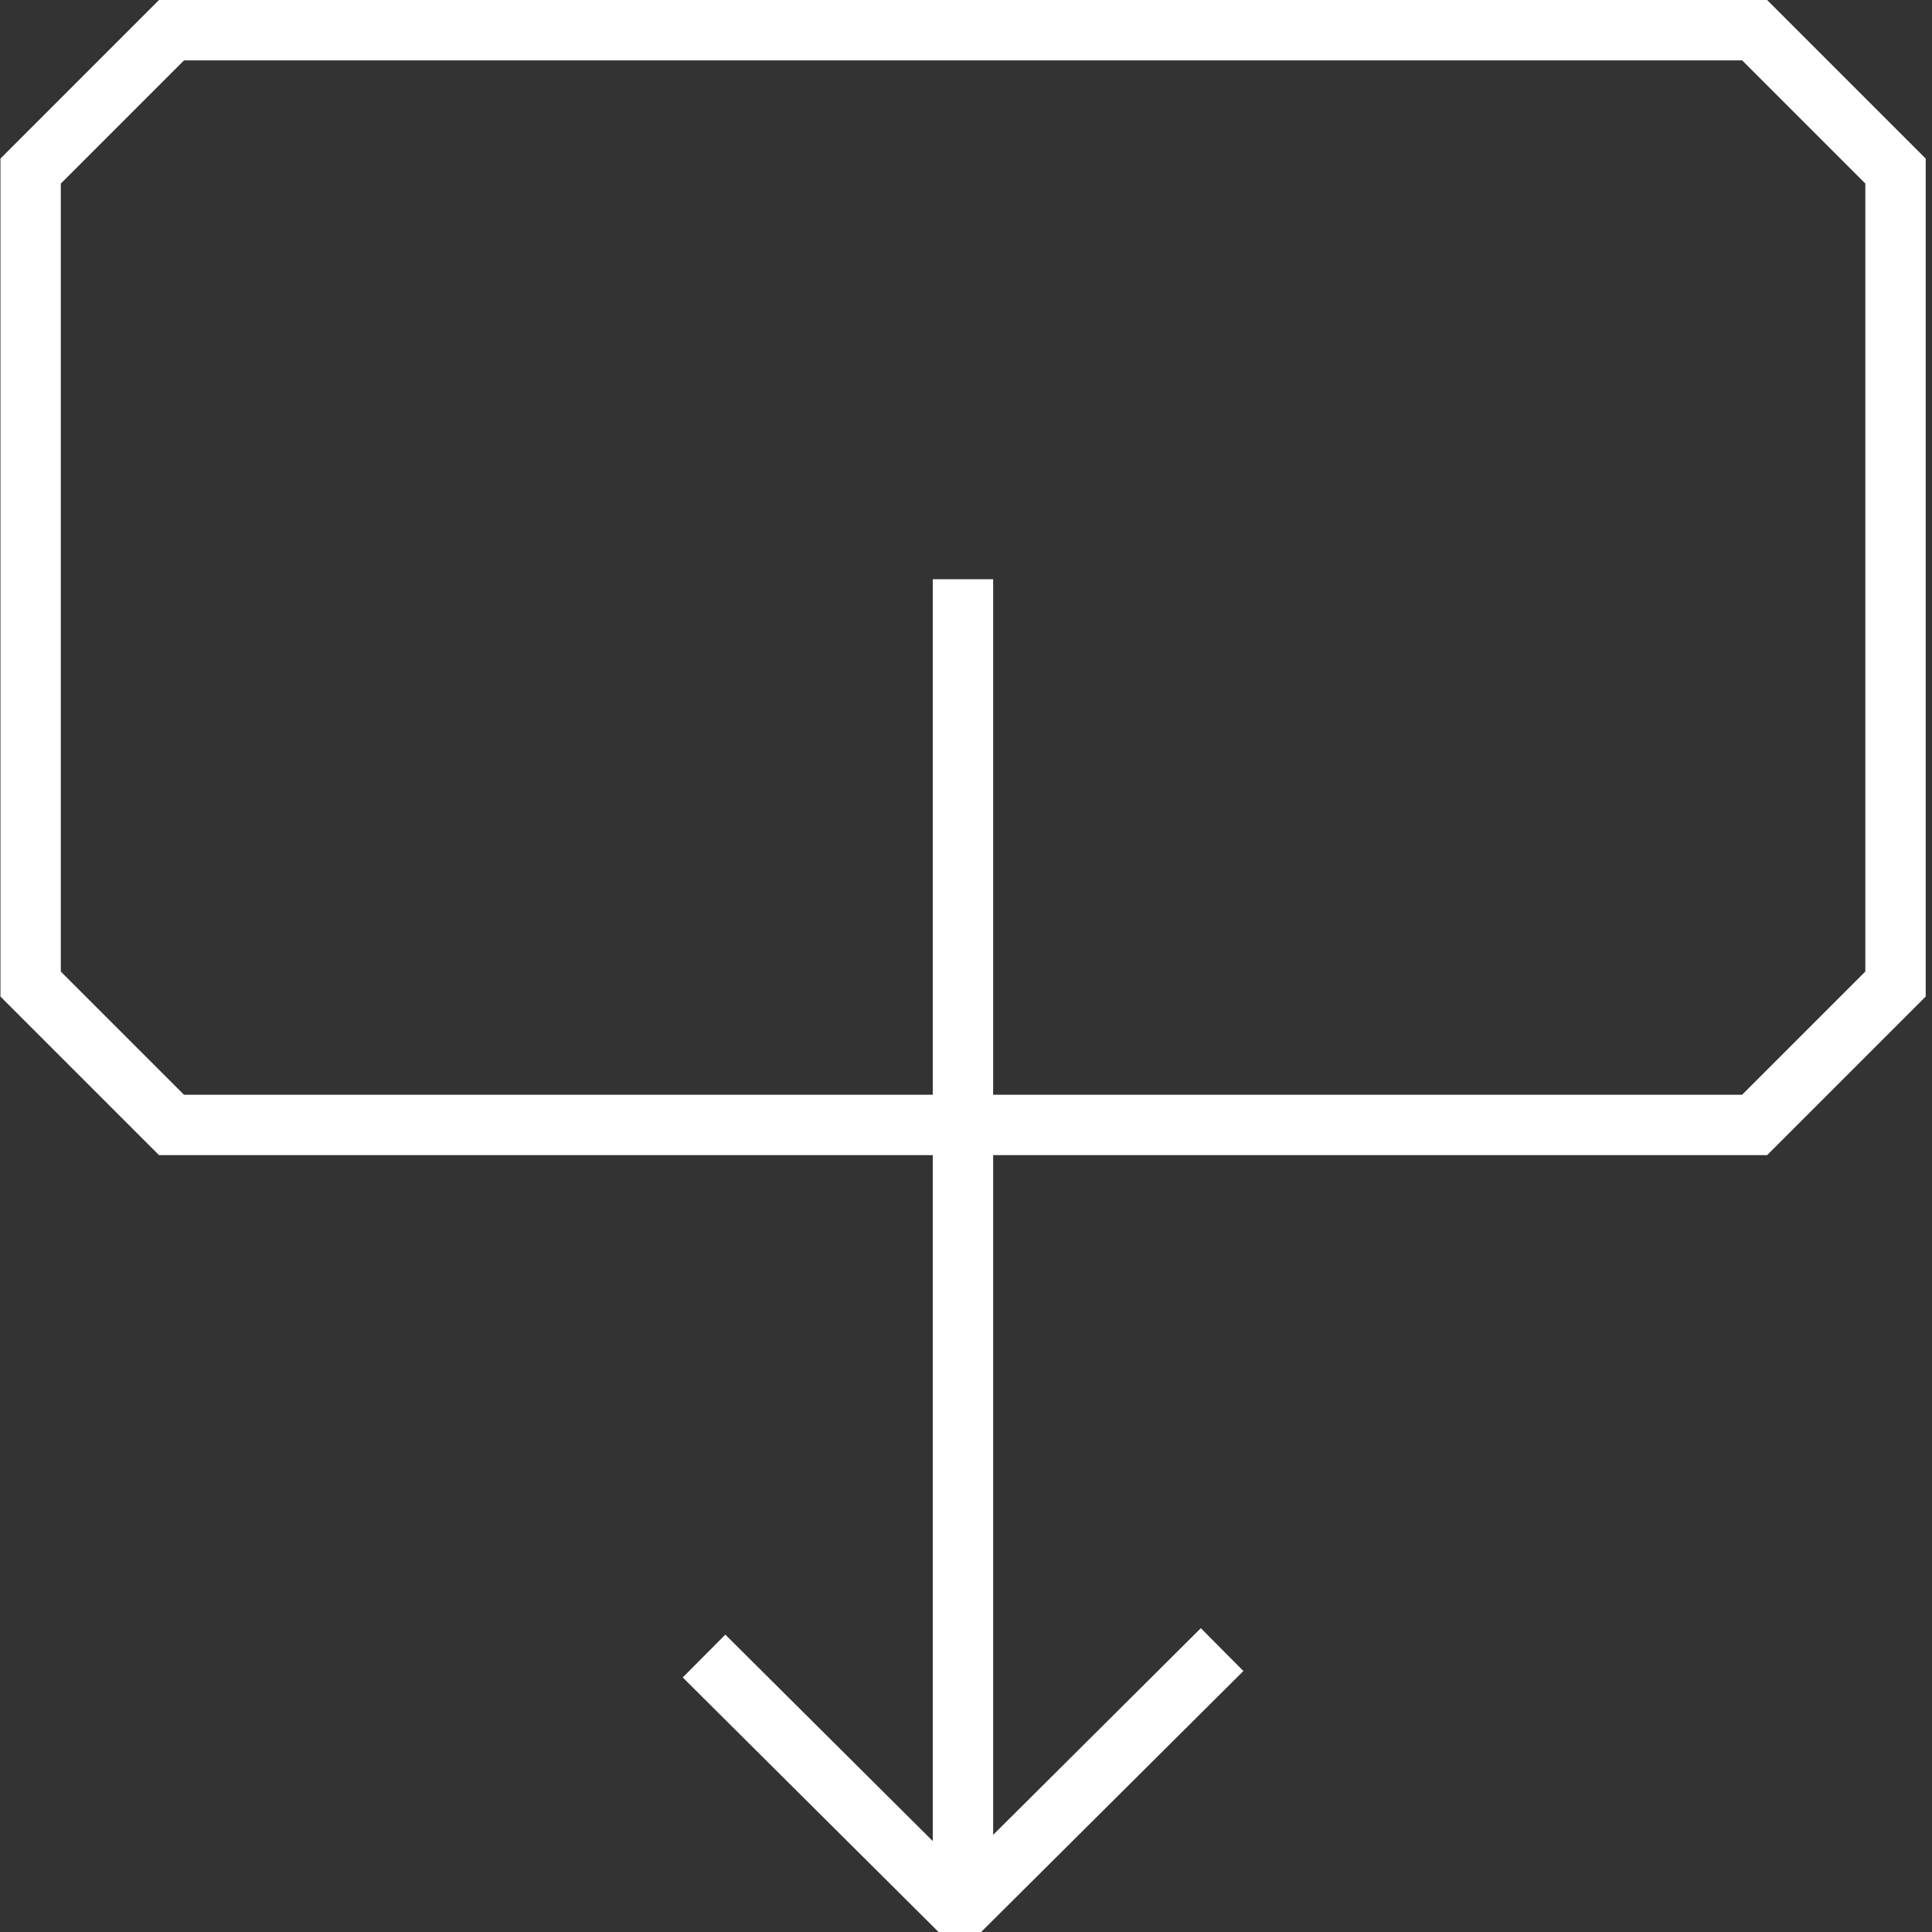 <?xml version="1.0" encoding="UTF-8"?>
<svg id="Icons" xmlns="http://www.w3.org/2000/svg" version="1.1" viewBox="0 0 96 96">
  <rect x="0" y="0" width="96" height="96" fill="#333333" stroke="none"/>
  <!-- Generator: Adobe Illustrator 29.7.1, SVG Export Plug-In . SVG Version: 2.1.1 Build 8)  -->
  <defs>
    <style>
      .st0 {
        fill: #fff;
      }
    </style>
  </defs>
  <path class="st0" d="M7.901,0L.022,7.879v41.64l7.879,7.879h38.448v34.084l-10.308-10.258-2.116,2.127,12.711,12.649h2.116l13.032-12.969-2.116-2.127-10.319,10.269v-33.776h38.459l7.879-7.879V7.879l-7.879-7.879H7.901ZM92.687,48.276l-6.121,6.121h-37.217v-25.616h-3v25.616H9.143l-6.121-6.121V9.121l6.121-6.121h77.423l6.121,6.121v39.155Z"/>
</svg>